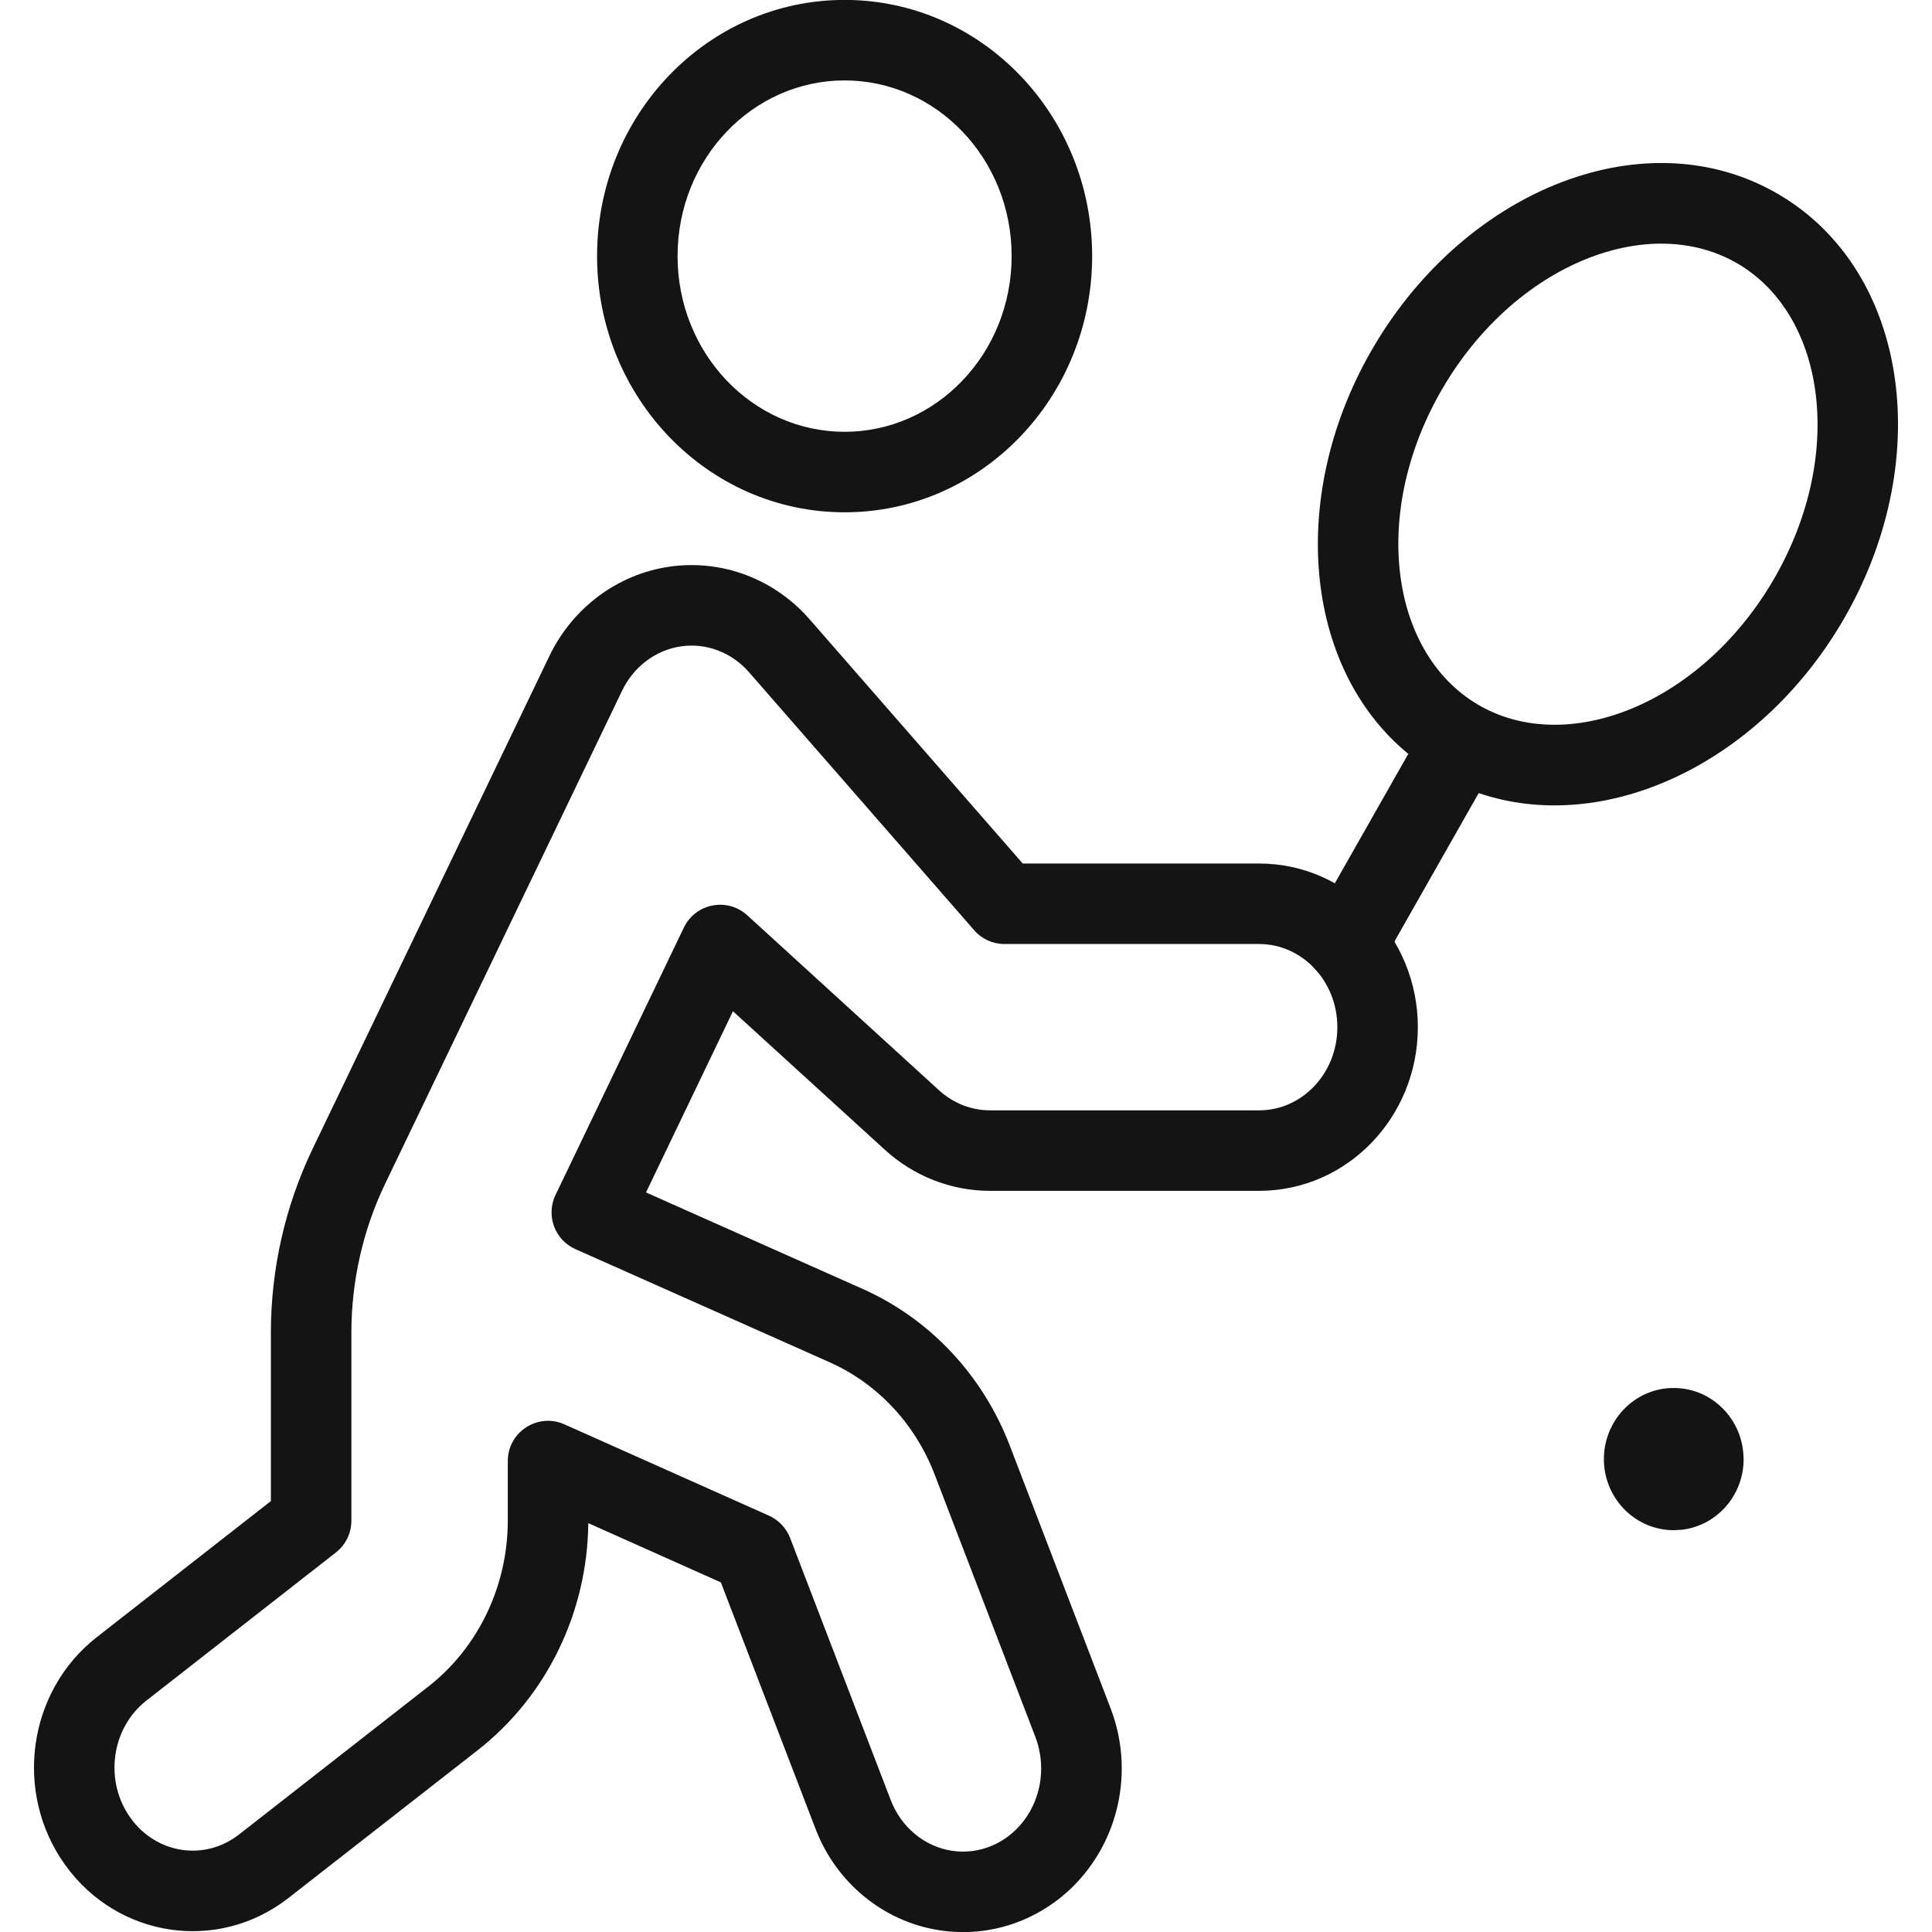 <?xml version="1.0" encoding="UTF-8"?>
<svg width="24px" height="24px" viewBox="0 0 24 24" version="1.1" xmlns="http://www.w3.org/2000/svg" xmlns:xlink="http://www.w3.org/1999/xlink">
    <!-- Generator: Sketch 60 (88103) - https://sketch.com -->
    <title>Icon/Graphic/Tennis</title>
    <desc>Created with Sketch.</desc>
    <g id="Icon/Graphic/Tennis" stroke="none" stroke-width="1" fill="none" fill-rule="evenodd">
        <g id="bounding-box">
            <polygon id="shape" points="0 0 24 0 24 24 0 24"></polygon>
        </g>
        <g id="Group" transform="translate(0.243, -0.115)" fill-rule="nonzero">
            <path d="M20.548,17.357 C21.032,17.357 21.416,17.757 21.416,18.24 L21.414,18.204 L21.417,18.241 C21.417,18.687 21.09,19.062 20.659,19.117 L20.549,19.124 C20.538,19.124 20.527,19.124 20.516,19.123 C20.049,19.105 19.682,18.714 19.681,18.242 C19.681,18.242 19.681,18.241 19.681,18.24 C19.681,18.011 19.769,17.79 19.927,17.624 C20.089,17.454 20.312,17.357 20.547,17.357 L20.547,17.357 Z M21.86,2.534 C23.49,3.498 23.799,5.882 22.636,7.848 C21.593,9.612 19.685,10.498 18.126,9.967 L16.921,12.089 C16.784,12.329 16.479,12.413 16.239,12.277 C15.999,12.14 15.915,11.835 16.051,11.595 L16.051,11.595 L17.251,9.48 C15.934,8.398 15.753,6.227 16.827,4.412 C17.991,2.445 20.229,1.569 21.86,2.534 Z M17.688,4.921 C16.782,6.452 17.011,8.214 18.113,8.866 C19.215,9.518 20.869,8.87 21.775,7.339 C22.681,5.808 22.452,4.046 21.35,3.394 C20.248,2.742 18.594,3.39 17.688,4.921 Z" id="Combined-Shape" fill="#141414"></path>
            <path d="M9.814,7.808 L12.462,10.842 L15.399,10.842 C16.492,10.842 17.37,11.757 17.37,12.875 C17.37,13.993 16.492,14.908 15.399,14.908 L12.055,14.908 C11.572,14.908 11.106,14.725 10.747,14.396 L8.862,12.677 L7.782,14.928 L10.47,16.125 C11.311,16.498 11.97,17.204 12.304,18.081 L13.547,21.32 C13.811,21.99 13.709,22.755 13.279,23.328 C12.844,23.908 12.138,24.202 11.431,24.094 C10.728,23.987 10.137,23.498 9.883,22.821 L8.712,19.772 L7.065,19.036 C7.054,20.142 6.55,21.183 5.696,21.853 L3.341,23.692 C2.466,24.376 1.22,24.19 0.568,23.284 C-0.076,22.39 0.097,21.126 0.96,20.452 L3.122,18.762 L3.122,16.665 C3.123,15.876 3.3,15.098 3.638,14.391 L6.581,8.266 C6.87,7.664 7.429,7.247 8.076,7.154 C8.726,7.061 9.377,7.307 9.814,7.808 Z M8.218,8.144 C7.904,8.189 7.628,8.395 7.483,8.699 L4.54,14.823 C4.266,15.395 4.123,16.026 4.122,16.665 L4.122,19.006 C4.122,19.16 4.051,19.306 3.93,19.4 L1.576,21.24 C1.138,21.582 1.048,22.239 1.379,22.699 C1.702,23.147 2.3,23.236 2.726,22.904 L5.079,21.065 C5.698,20.581 6.064,19.818 6.065,19.006 L6.065,18.265 C6.065,17.903 6.438,17.661 6.769,17.809 L9.309,18.943 C9.43,18.997 9.524,19.097 9.572,19.22 L10.818,22.466 C10.947,22.811 11.24,23.054 11.582,23.106 C11.922,23.158 12.263,23.015 12.479,22.728 C12.7,22.433 12.753,22.034 12.615,21.682 L11.37,18.438 C11.129,17.806 10.659,17.303 10.064,17.038 L6.905,15.632 C6.648,15.518 6.536,15.213 6.658,14.959 L8.252,11.638 C8.397,11.336 8.792,11.259 9.04,11.485 L11.421,13.658 C11.598,13.82 11.823,13.908 12.055,13.908 L15.399,13.908 C15.931,13.908 16.37,13.45 16.37,12.875 C16.37,12.3 15.931,11.842 15.399,11.842 L12.235,11.842 C12.091,11.842 11.953,11.78 11.859,11.671 L9.061,8.465 C8.845,8.218 8.53,8.099 8.218,8.144 Z M10.249,0.114 C11.952,0.114 13.324,1.543 13.324,3.296 C13.324,5.049 11.952,6.479 10.249,6.479 C8.546,6.479 7.174,5.049 7.174,3.296 C7.174,1.543 8.546,0.114 10.249,0.114 Z M10.249,1.114 C9.107,1.114 8.174,2.086 8.174,3.296 C8.174,4.506 9.107,5.479 10.249,5.479 C11.39,5.479 12.324,4.506 12.324,3.296 C12.324,2.086 11.39,1.114 10.249,1.114 Z" id="Combined-Shape" fill="#141414"></path>
        </g>
    </g>
</svg>